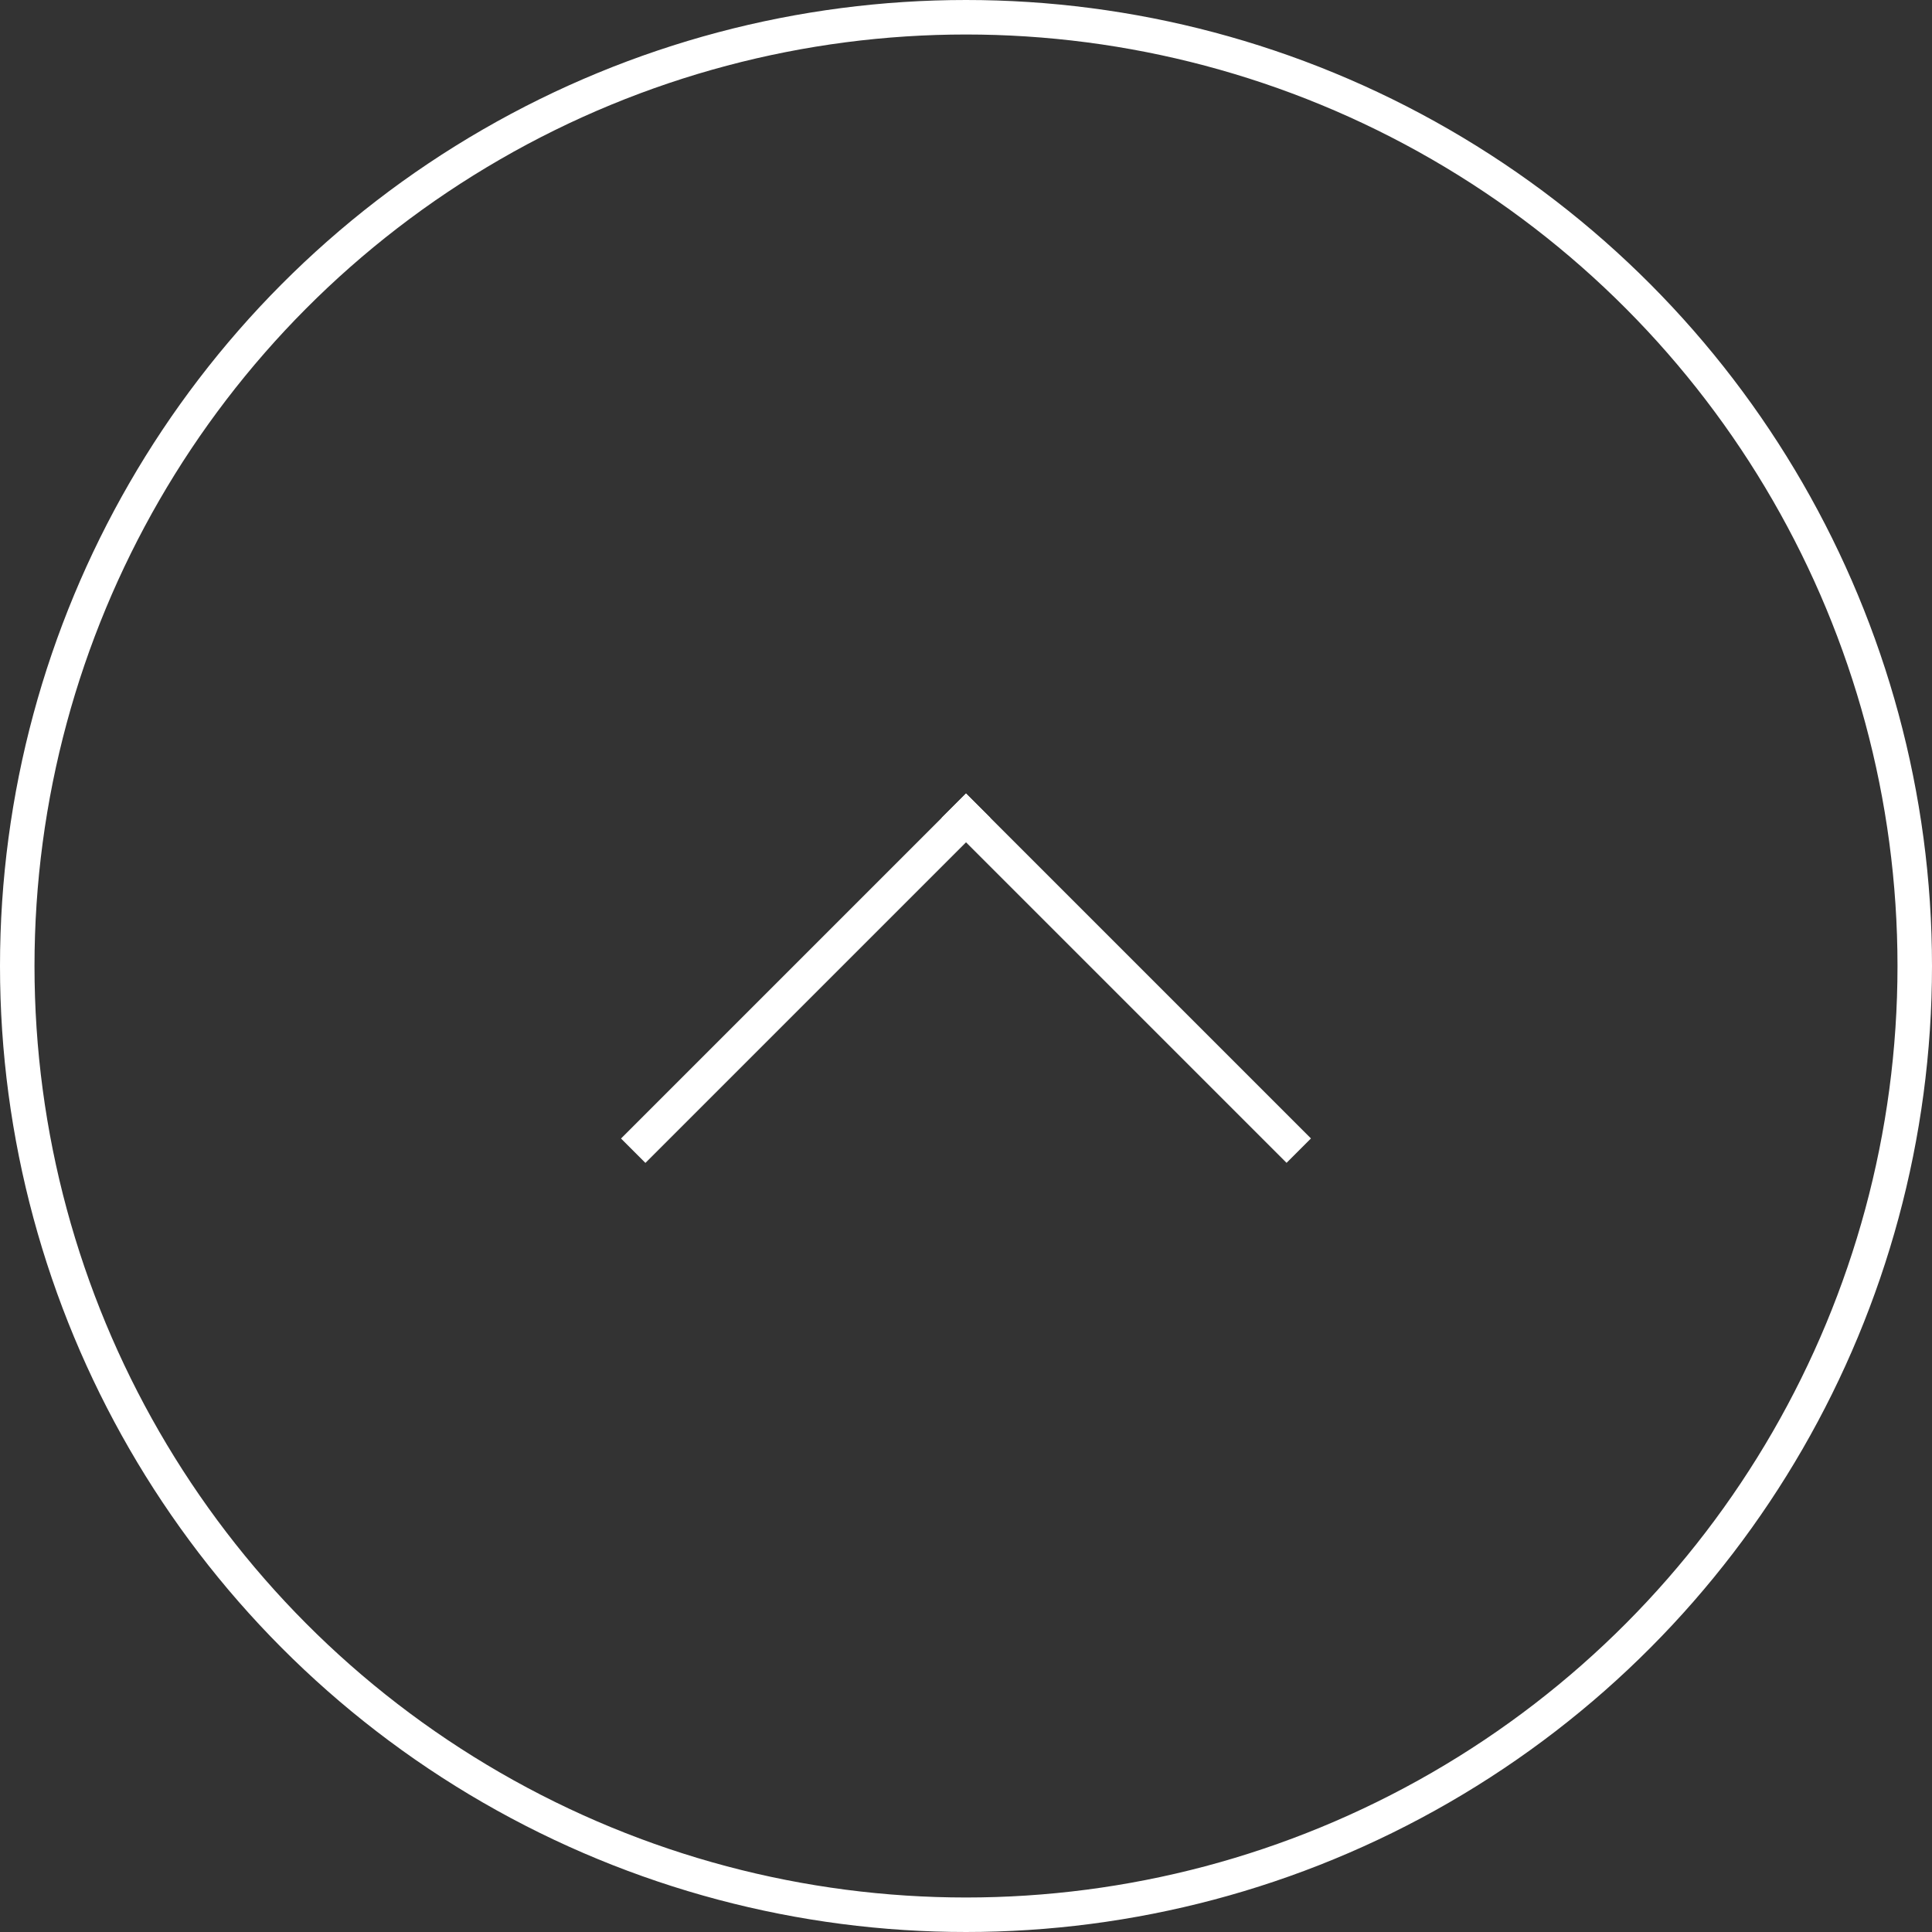 <svg width="56" height="56" viewBox="0 0 56 56" fill="none" xmlns="http://www.w3.org/2000/svg">
<rect x="0" y="0" width="56" height="56" fill="#333333" stroke="none"/>
<circle cx="28" cy="28" r="27.5" stroke="white"/>
<line x1="28.354" y1="23.354" x2="18.354" y2="33.354" stroke="white"/>
<line y1="-0.5" x2="14.142" y2="-0.5" transform="matrix(0.707 0.707 0.707 -0.707 28 23)" stroke="white"/>
</svg>
